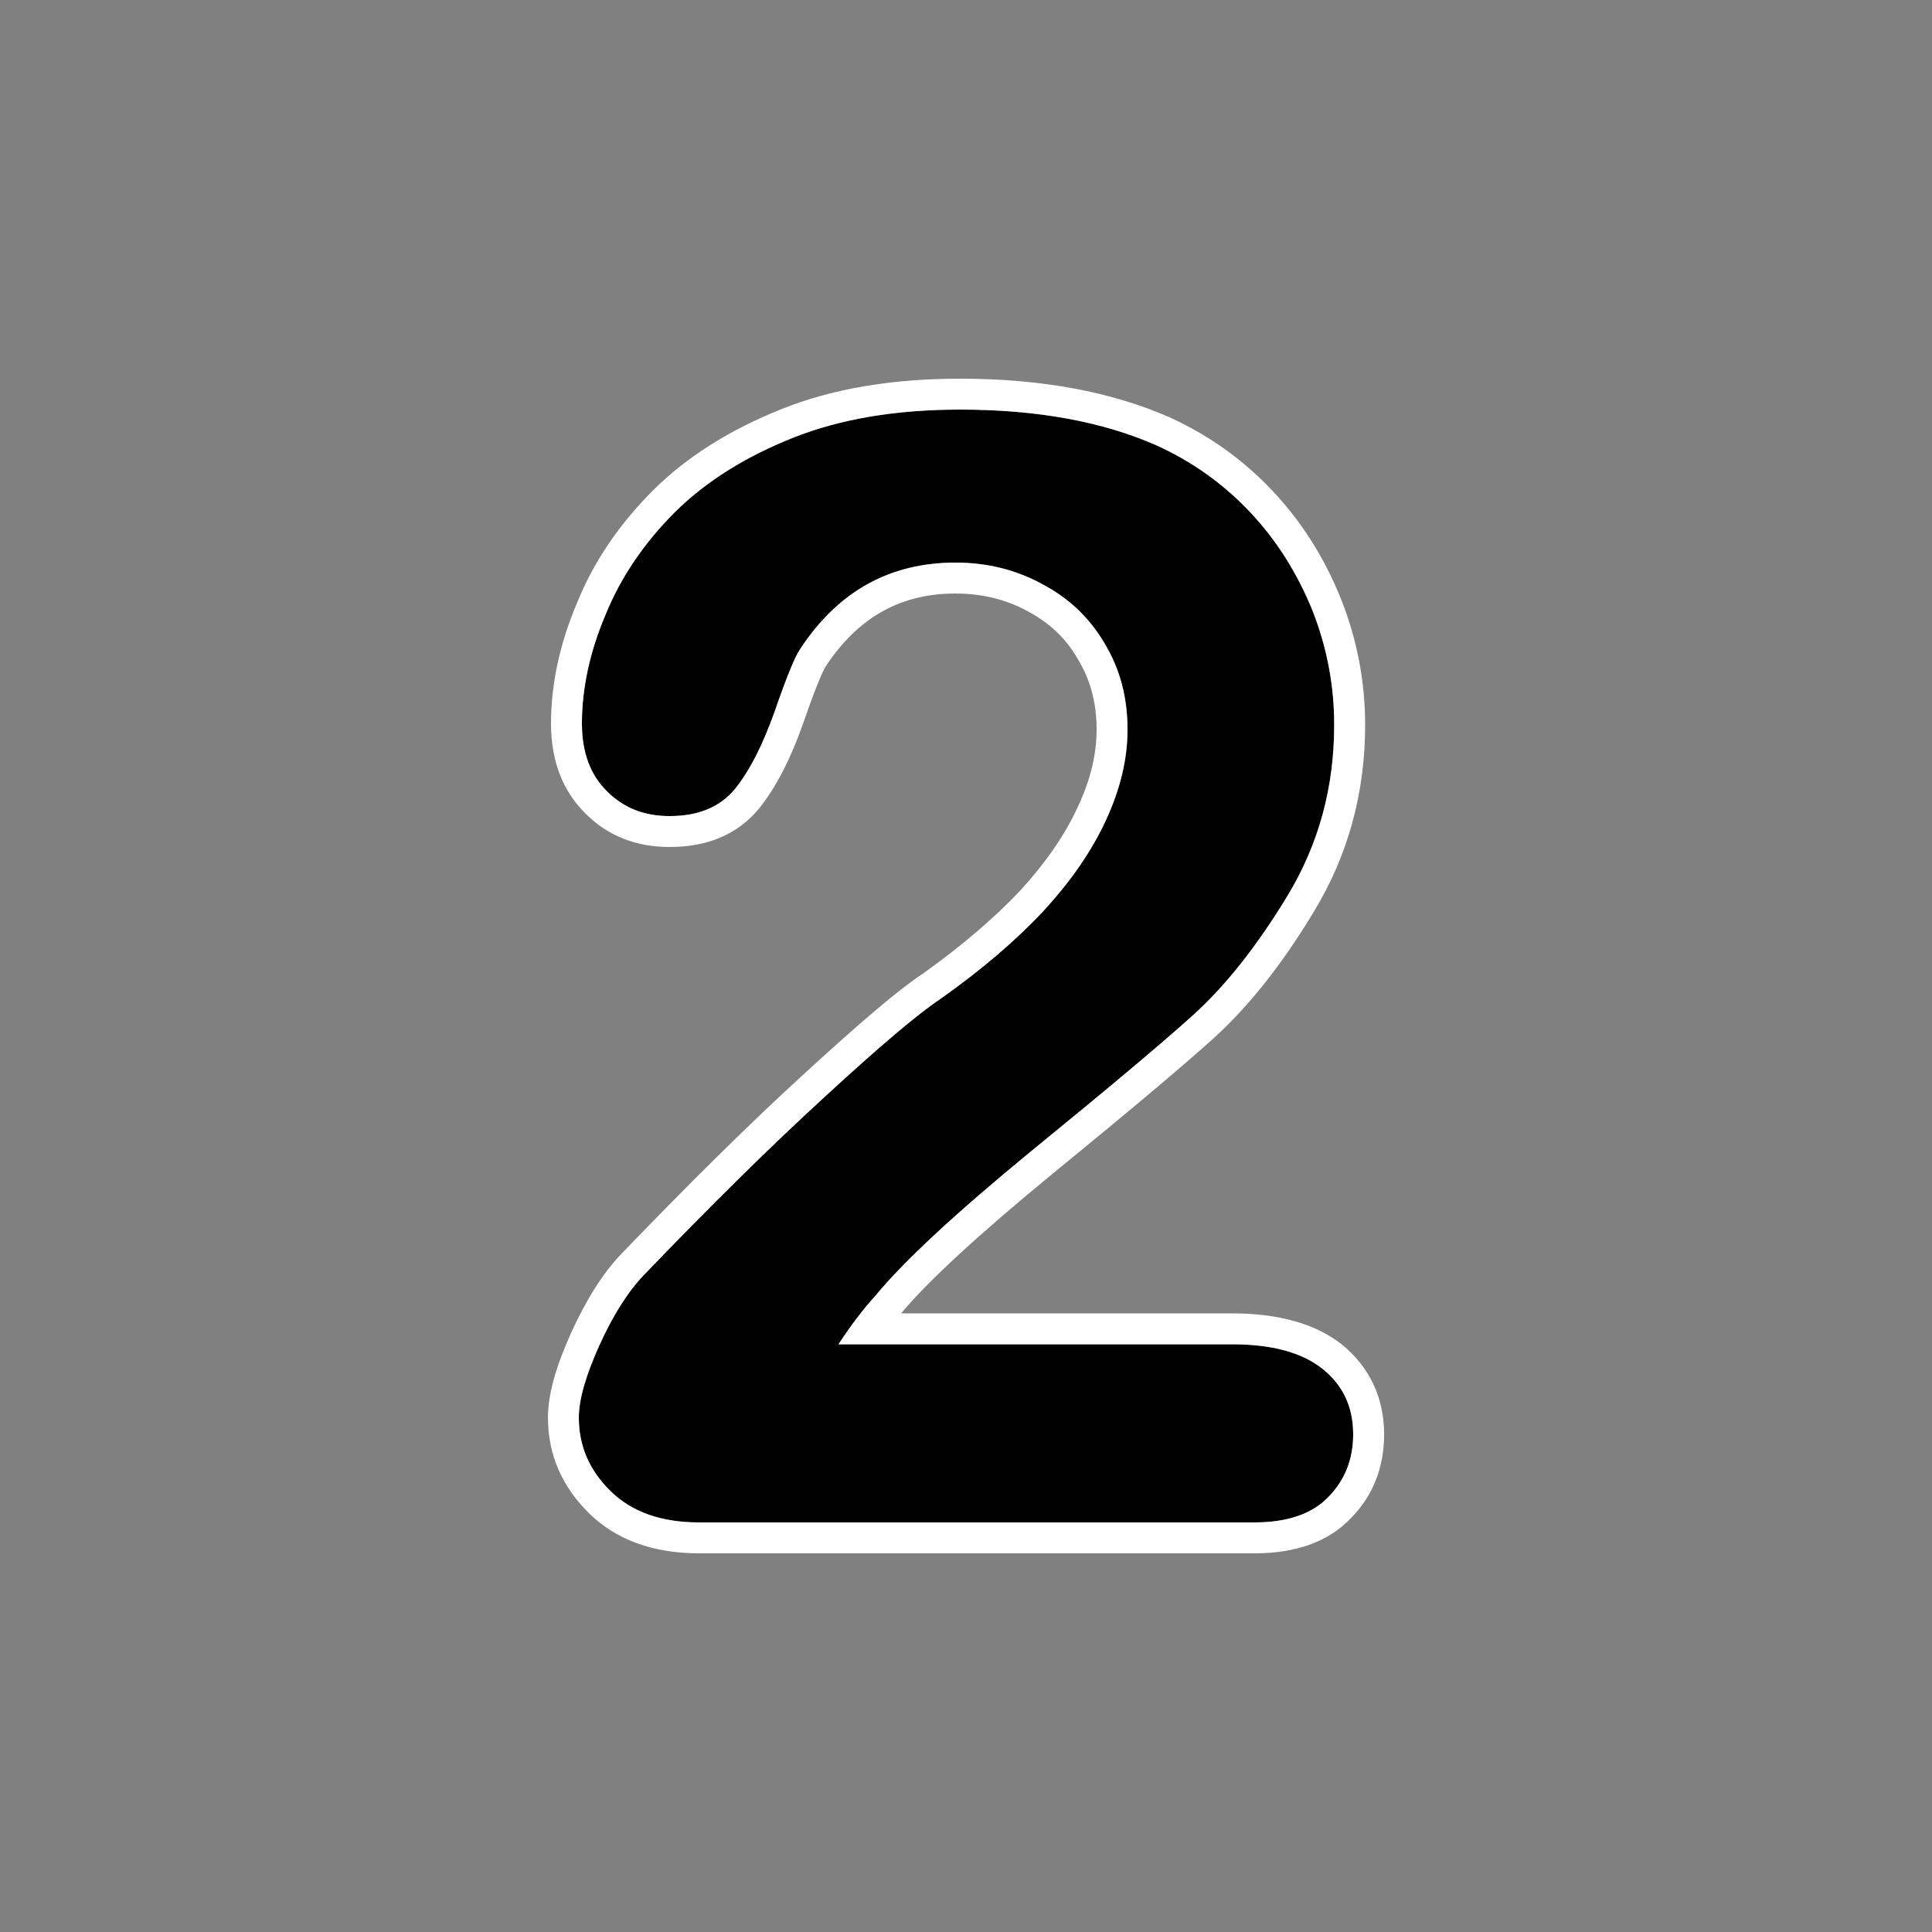 <?xml version="1.0" encoding="utf-8"?>
<!-- Generator: Adobe Illustrator 16.0.0, SVG Export Plug-In . SVG Version: 6.00 Build 0)  -->
<!DOCTYPE svg PUBLIC "-//W3C//DTD SVG 1.1//EN" "http://www.w3.org/Graphics/SVG/1.1/DTD/svg11.dtd">
<svg version="1.1" id="Layer_1" xmlns="http://www.w3.org/2000/svg" xmlns:xlink="http://www.w3.org/1999/xlink" x="0px" y="0px"
	 width="50px" height="50px" viewBox="0 0 50 50" enable-background="new 0 0 50 50" xml:space="preserve">
<rect x="0" y="0" width="50" height="50" fill="#808080" stroke="none"/>
<path d="M35.02,37.12c0,0.64-0.21,1.18-0.64,1.62c-0.42,0.439-1.06,0.66-1.92,0.66H18.09c-0.98,0-1.74-0.271-2.29-0.811
	c-0.55-0.54-0.82-1.17-0.82-1.899c0-0.471,0.18-1.091,0.53-1.87c0.35-0.771,0.73-1.38,1.15-1.82c1.73-1.8,3.29-3.34,4.69-4.62
	c1.39-1.28,2.39-2.13,2.99-2.53c1.06-0.75,1.95-1.51,2.66-2.27c0.71-0.77,1.25-1.55,1.62-2.35s0.56-1.58,0.56-2.35
	c0-0.84-0.199-1.58-0.6-2.24c-0.39-0.66-0.93-1.17-1.62-1.53c-0.68-0.37-1.43-0.55-2.23-0.55c-1.71,0-3.05,0.75-4.03,2.25
	c-0.13,0.19-0.35,0.73-0.65,1.6c-0.31,0.87-0.65,1.54-1.03,2.01c-0.39,0.47-0.95,0.7-1.69,0.7c-0.66,0-1.19-0.21-1.62-0.64
	c-0.44-0.43-0.65-1.02-0.65-1.76c0-0.9,0.2-1.84,0.61-2.81c0.4-0.98,1-1.86,1.8-2.66c0.8-0.79,1.82-1.43,3.05-1.92
	c1.23-0.49,2.67-0.73,4.33-0.73c1.99,0,3.69,0.31,5.09,0.93c0.92,0.42,1.72,0.99,2.409,1.72c0.69,0.73,1.221,1.58,1.61,2.53
	c0.38,0.96,0.57,1.95,0.57,2.98c0,1.62-0.4,3.08-1.2,4.41c-0.8,1.32-1.62,2.35-2.45,3.1S28.65,28.19,26.69,29.79
	c-1.96,1.61-3.3,2.85-4.03,3.74c-0.32,0.35-0.64,0.77-0.96,1.26H31.89c1.021,0,1.801,0.21,2.33,0.63
	C34.75,35.84,35.02,36.4,35.02,37.12z"/>
<path fill="#FFFFFF" d="M34.72,34.79c-0.67-0.53-1.63-0.8-2.83-0.8h-8.57c0.72-0.86,2.02-2.05,3.88-3.58
	c2.08-1.7,3.42-2.83,4.22-3.55c0.89-0.811,1.771-1.91,2.59-3.28c0.88-1.45,1.32-3.07,1.32-4.82c0-1.12-0.21-2.22-0.63-3.27
	c-0.431-1.07-1.03-2.01-1.771-2.79c-0.75-0.8-1.649-1.44-2.66-1.9c-1.5-0.66-3.319-1-5.419-1c-1.76,0-3.32,0.26-4.63,0.79
	c-1.33,0.53-2.44,1.23-3.31,2.09c-0.88,0.88-1.55,1.86-1.98,2.93c-0.44,1.04-0.67,2.09-0.67,3.11c0,0.97,0.3,1.75,0.89,2.33
	c0.57,0.58,1.31,0.87,2.18,0.87c0.99,0,1.76-0.33,2.31-0.99c0.44-0.55,0.82-1.28,1.16-2.25c0.4-1.16,0.55-1.4,0.56-1.42
	c0.84-1.28,1.94-1.9,3.37-1.9c0.67,0,1.3,0.15,1.85,0.45c0.57,0.3,1,0.7,1.31,1.24c0.33,0.54,0.49,1.14,0.49,1.83
	c0,0.65-0.16,1.31-0.49,2.01c-0.33,0.72-0.83,1.44-1.479,2.15c-0.67,0.71-1.52,1.44-2.53,2.16c-0.61,0.399-1.62,1.26-3.07,2.59
	c-1.4,1.28-2.94,2.8-4.73,4.66c-0.48,0.5-0.9,1.17-1.3,2.04c-0.41,0.92-0.6,1.609-0.6,2.2c0,0.949,0.36,1.779,1.06,2.47
	c0.7,0.689,1.66,1.04,2.85,1.04h14.37c1.08,0,1.92-0.3,2.5-0.91c0.57-0.58,0.86-1.31,0.86-2.17C35.82,36.17,35.44,35.37,34.72,34.79
	z M32.46,39.4H18.09c-0.98,0-1.74-0.271-2.29-0.811c-0.55-0.54-0.82-1.17-0.82-1.899c0-0.471,0.18-1.091,0.53-1.87
	c0.35-0.771,0.73-1.38,1.15-1.82c1.73-1.8,3.29-3.34,4.69-4.62c1.39-1.28,2.39-2.13,2.99-2.53c1.06-0.75,1.95-1.51,2.66-2.27
	c0.71-0.77,1.25-1.55,1.62-2.35s0.56-1.58,0.56-2.35c0-0.84-0.199-1.58-0.6-2.24c-0.39-0.66-0.93-1.17-1.62-1.53
	c-0.68-0.37-1.43-0.55-2.23-0.55c-1.71,0-3.05,0.75-4.03,2.25c-0.13,0.19-0.35,0.73-0.65,1.6c-0.31,0.87-0.65,1.54-1.03,2.01
	c-0.39,0.47-0.95,0.7-1.69,0.7c-0.66,0-1.19-0.21-1.62-0.64c-0.44-0.43-0.65-1.02-0.65-1.76c0-0.9,0.2-1.84,0.61-2.81
	c0.4-0.98,1-1.86,1.8-2.66c0.8-0.79,1.82-1.43,3.05-1.92c1.23-0.49,2.67-0.73,4.33-0.73c1.99,0,3.69,0.31,5.09,0.93
	c0.92,0.42,1.72,0.99,2.409,1.72c0.69,0.73,1.221,1.58,1.61,2.53c0.38,0.96,0.57,1.95,0.57,2.98c0,1.62-0.4,3.08-1.2,4.41
	c-0.8,1.32-1.62,2.35-2.45,3.1S28.65,28.19,26.69,29.79c-1.96,1.61-3.3,2.85-4.03,3.74c-0.32,0.35-0.64,0.77-0.96,1.26H31.89
	c1.021,0,1.801,0.21,2.33,0.63c0.53,0.42,0.8,0.98,0.8,1.7c0,0.64-0.21,1.18-0.64,1.62C33.96,39.18,33.32,39.4,32.46,39.4z"/>
</svg>
